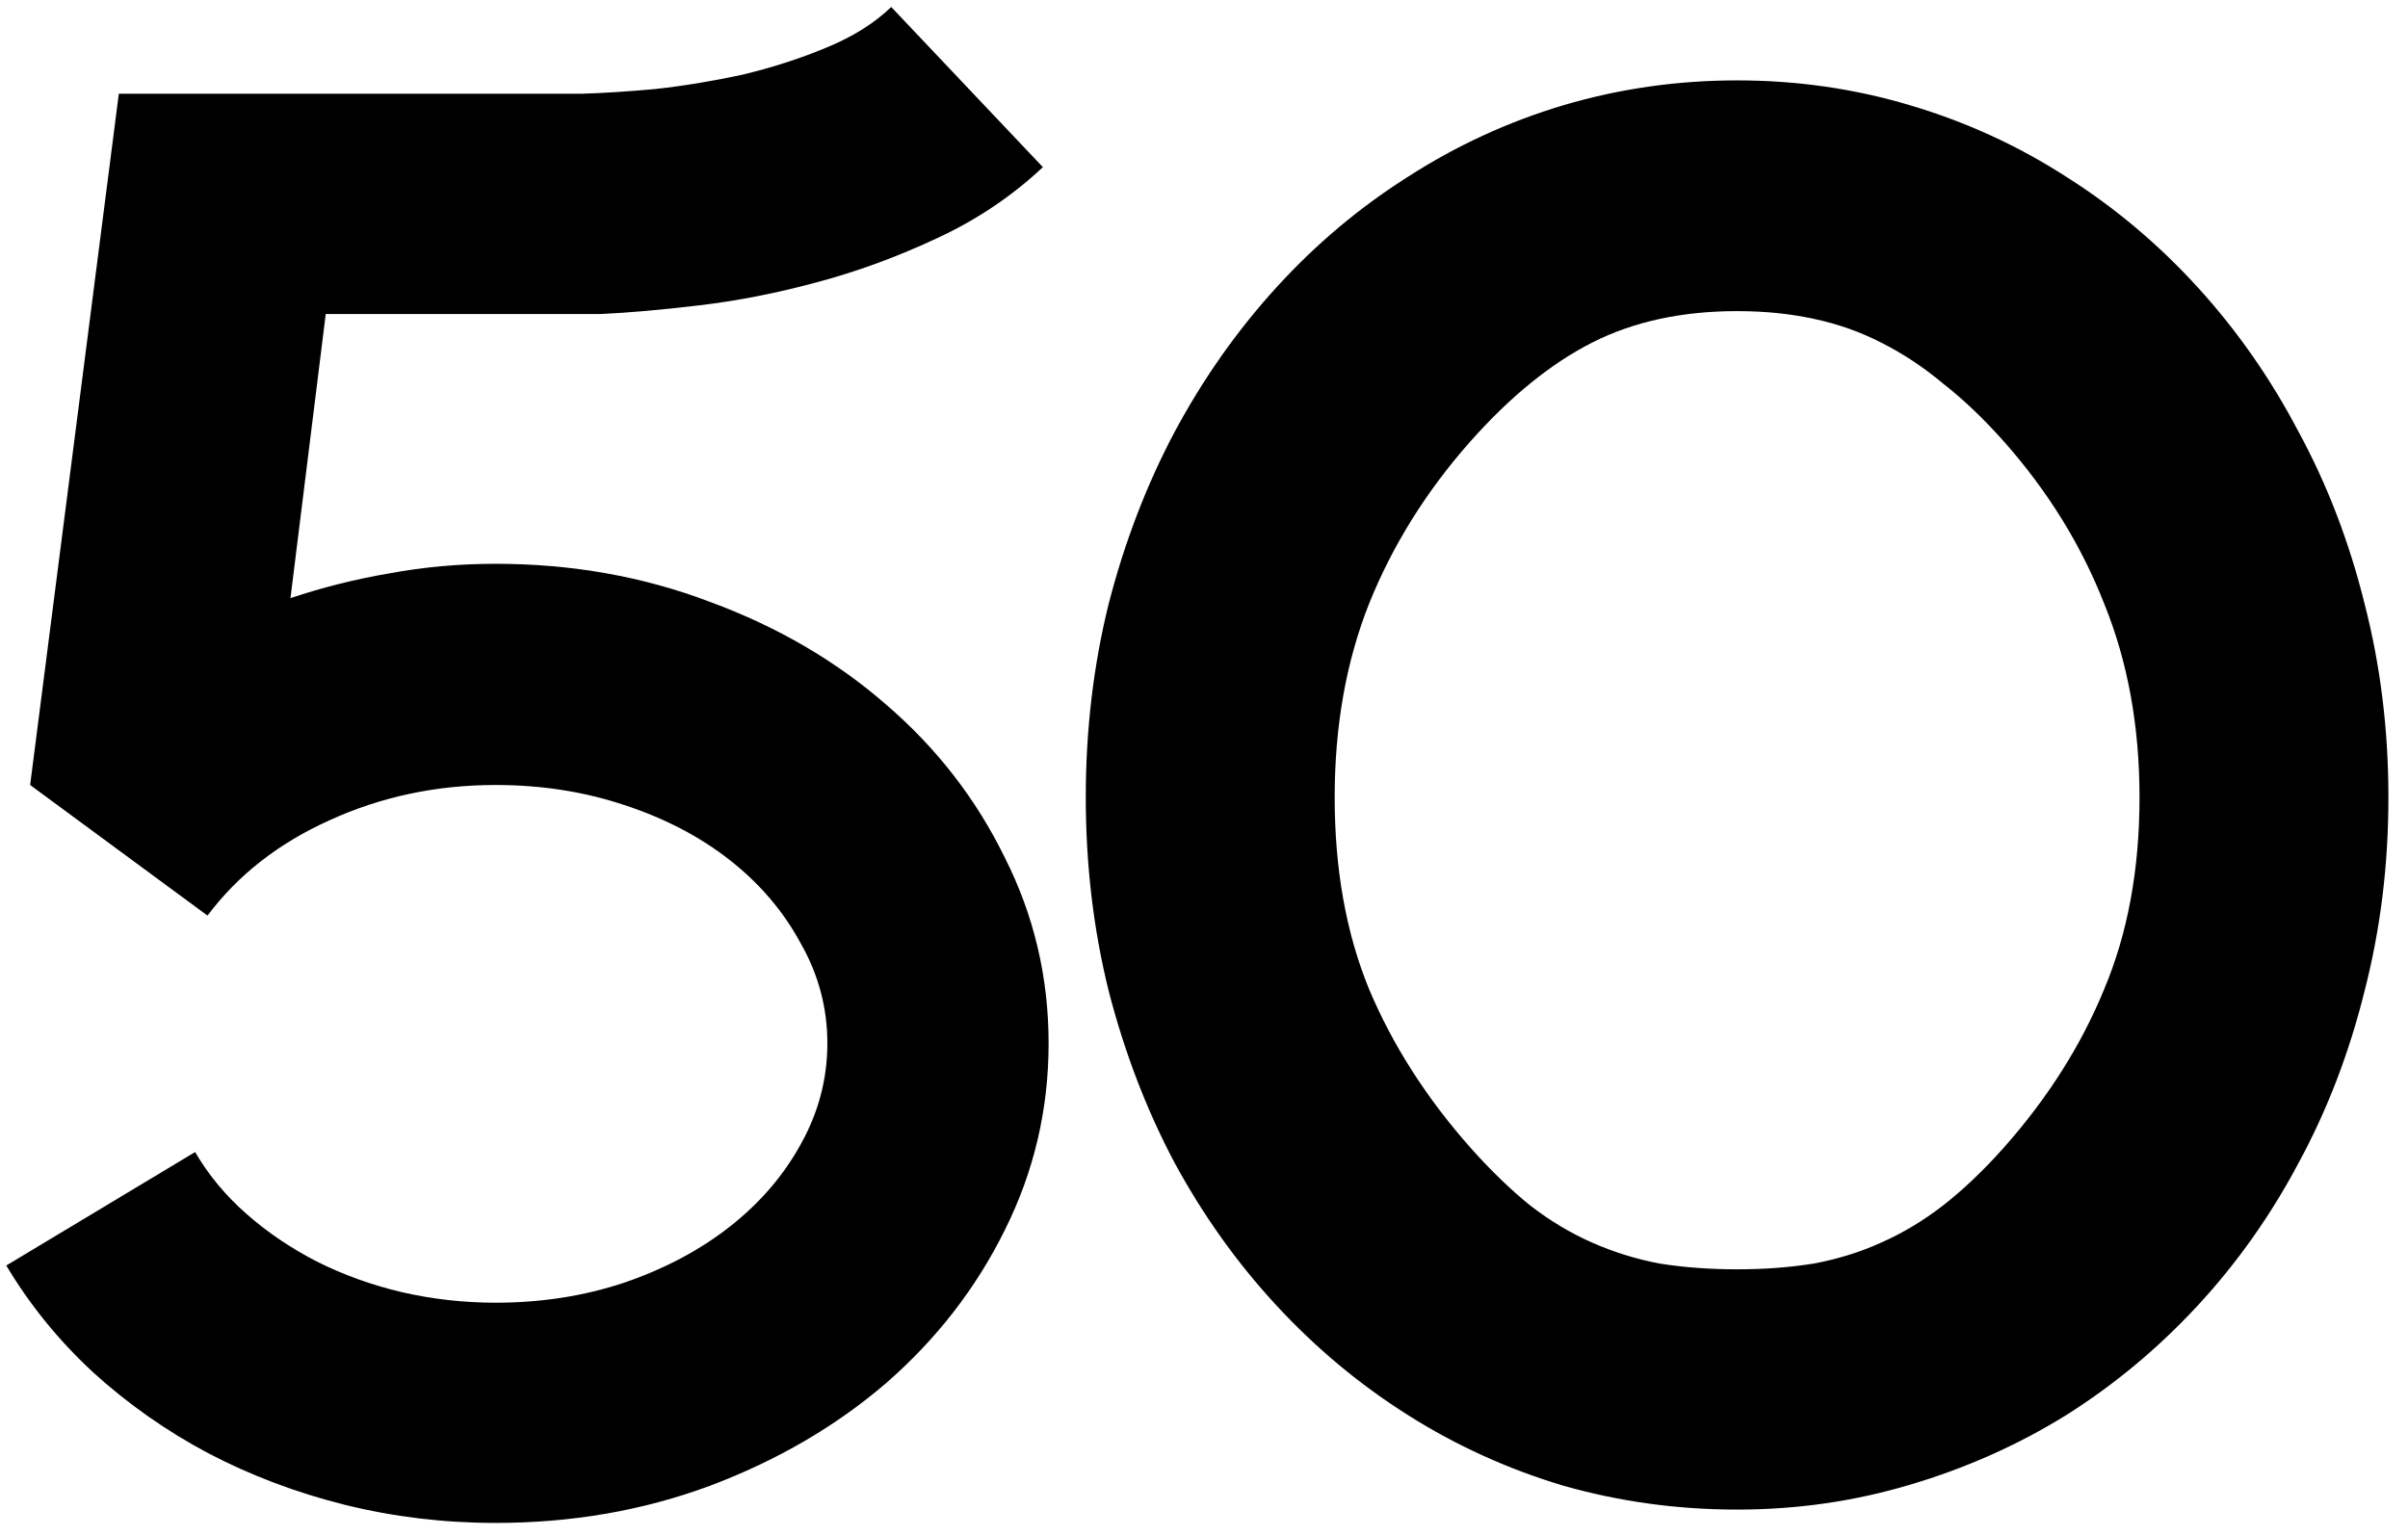 <?xml version="1.0" encoding="UTF-8"?> <svg xmlns="http://www.w3.org/2000/svg" width="105" height="67" viewBox="0 0 105 67" fill="none"><path fill-rule="evenodd" clip-rule="evenodd" d="M30.962 26.252C28.051 25.143 24.933 24.589 21.606 24.589C20.026 24.589 18.487 24.727 16.99 25.004C15.521 25.254 14.08 25.614 12.666 26.085L14.204 13.694H26.222C27.414 13.639 28.827 13.514 30.463 13.32C32.126 13.126 33.831 12.793 35.578 12.322C37.352 11.851 39.098 11.213 40.817 10.409C42.563 9.605 44.116 8.566 45.474 7.29L38.862 0.305C38.114 1.025 37.158 1.621 35.993 2.093C34.857 2.564 33.651 2.952 32.376 3.257C31.101 3.534 29.839 3.742 28.592 3.881C27.372 3.992 26.291 4.061 25.348 4.089H5.181L1.314 34.236L9.048 39.932C10.379 38.158 12.153 36.772 14.371 35.774C16.616 34.748 19.028 34.236 21.606 34.236C23.602 34.236 25.473 34.527 27.22 35.109C28.994 35.691 30.532 36.495 31.835 37.521C33.138 38.546 34.164 39.752 34.912 41.138C35.688 42.497 36.077 43.952 36.077 45.504C36.077 47.057 35.688 48.526 34.912 49.912C34.164 51.27 33.138 52.462 31.835 53.488C30.532 54.514 28.994 55.332 27.22 55.941C25.473 56.524 23.602 56.815 21.606 56.815C20.22 56.815 18.862 56.662 17.531 56.357C16.228 56.052 14.995 55.609 13.83 55.027C12.694 54.444 11.668 53.752 10.753 52.947C9.838 52.144 9.09 51.243 8.508 50.245L0.274 55.193C1.3 56.912 2.561 58.464 4.058 59.85C5.583 61.236 7.26 62.414 9.09 63.385C10.947 64.355 12.929 65.103 15.036 65.63C17.171 66.157 19.361 66.42 21.606 66.42C24.933 66.42 28.051 65.879 30.962 64.798C33.9 63.69 36.465 62.193 38.655 60.308C40.845 58.395 42.563 56.177 43.811 53.654C45.086 51.104 45.724 48.387 45.724 45.504C45.724 42.621 45.086 39.919 43.811 37.396C42.563 34.846 40.845 32.628 38.655 30.743C36.465 28.83 33.9 27.333 30.962 26.252ZM83.272 4.587C80.86 3.867 78.352 3.506 75.746 3.506C73.14 3.506 70.617 3.867 68.178 4.587C65.766 5.308 63.507 6.348 61.4 7.706C59.293 9.037 57.38 10.645 55.662 12.53C53.943 14.415 52.46 16.521 51.212 18.85C49.993 21.151 49.036 23.646 48.343 26.335C47.678 29.024 47.345 31.838 47.345 34.776C47.345 37.715 47.678 40.528 48.343 43.217C49.036 45.906 49.993 48.401 51.212 50.702C52.46 53.003 53.943 55.082 55.662 56.939C57.38 58.797 59.293 60.391 61.4 61.721C63.507 63.052 65.766 64.078 68.178 64.798C70.617 65.491 73.14 65.838 75.746 65.838C78.352 65.838 80.86 65.477 83.272 64.757C85.712 64.036 87.985 63.024 90.091 61.721C92.198 60.391 94.111 58.797 95.83 56.939C97.549 55.082 99.018 53.003 100.238 50.702C101.485 48.401 102.441 45.906 103.107 43.217C103.8 40.528 104.146 37.715 104.146 34.776C104.146 31.838 103.8 29.024 103.107 26.335C102.441 23.646 101.485 21.151 100.238 18.85C99.018 16.521 97.549 14.415 95.83 12.53C94.111 10.645 92.198 9.037 90.091 7.706C87.985 6.348 85.712 5.308 83.272 4.587ZM69.425 14.941C71.227 14.027 73.334 13.569 75.746 13.569C76.938 13.569 78.047 13.68 79.072 13.902C80.126 14.124 81.11 14.47 82.025 14.941C82.967 15.413 83.868 16.009 84.728 16.729C85.615 17.422 86.502 18.268 87.389 19.266C89.302 21.428 90.757 23.785 91.755 26.335C92.781 28.858 93.293 31.671 93.293 34.776C93.293 37.908 92.781 40.694 91.755 43.134C90.757 45.574 89.302 47.874 87.389 50.037C86.502 51.035 85.615 51.88 84.728 52.573C83.868 53.239 82.967 53.779 82.025 54.195C81.11 54.611 80.126 54.916 79.072 55.11C78.047 55.276 76.938 55.359 75.746 55.359C74.554 55.359 73.431 55.276 72.378 55.11C71.352 54.916 70.368 54.611 69.425 54.195C68.483 53.779 67.582 53.239 66.722 52.573C65.863 51.88 64.99 51.035 64.103 50.037C62.19 47.874 60.721 45.574 59.695 43.134C58.697 40.694 58.198 37.908 58.198 34.776C58.198 31.671 58.697 28.858 59.695 26.335C60.721 23.785 62.19 21.428 64.103 19.266C65.849 17.298 67.623 15.856 69.425 14.941Z" fill="black"></path></svg> 